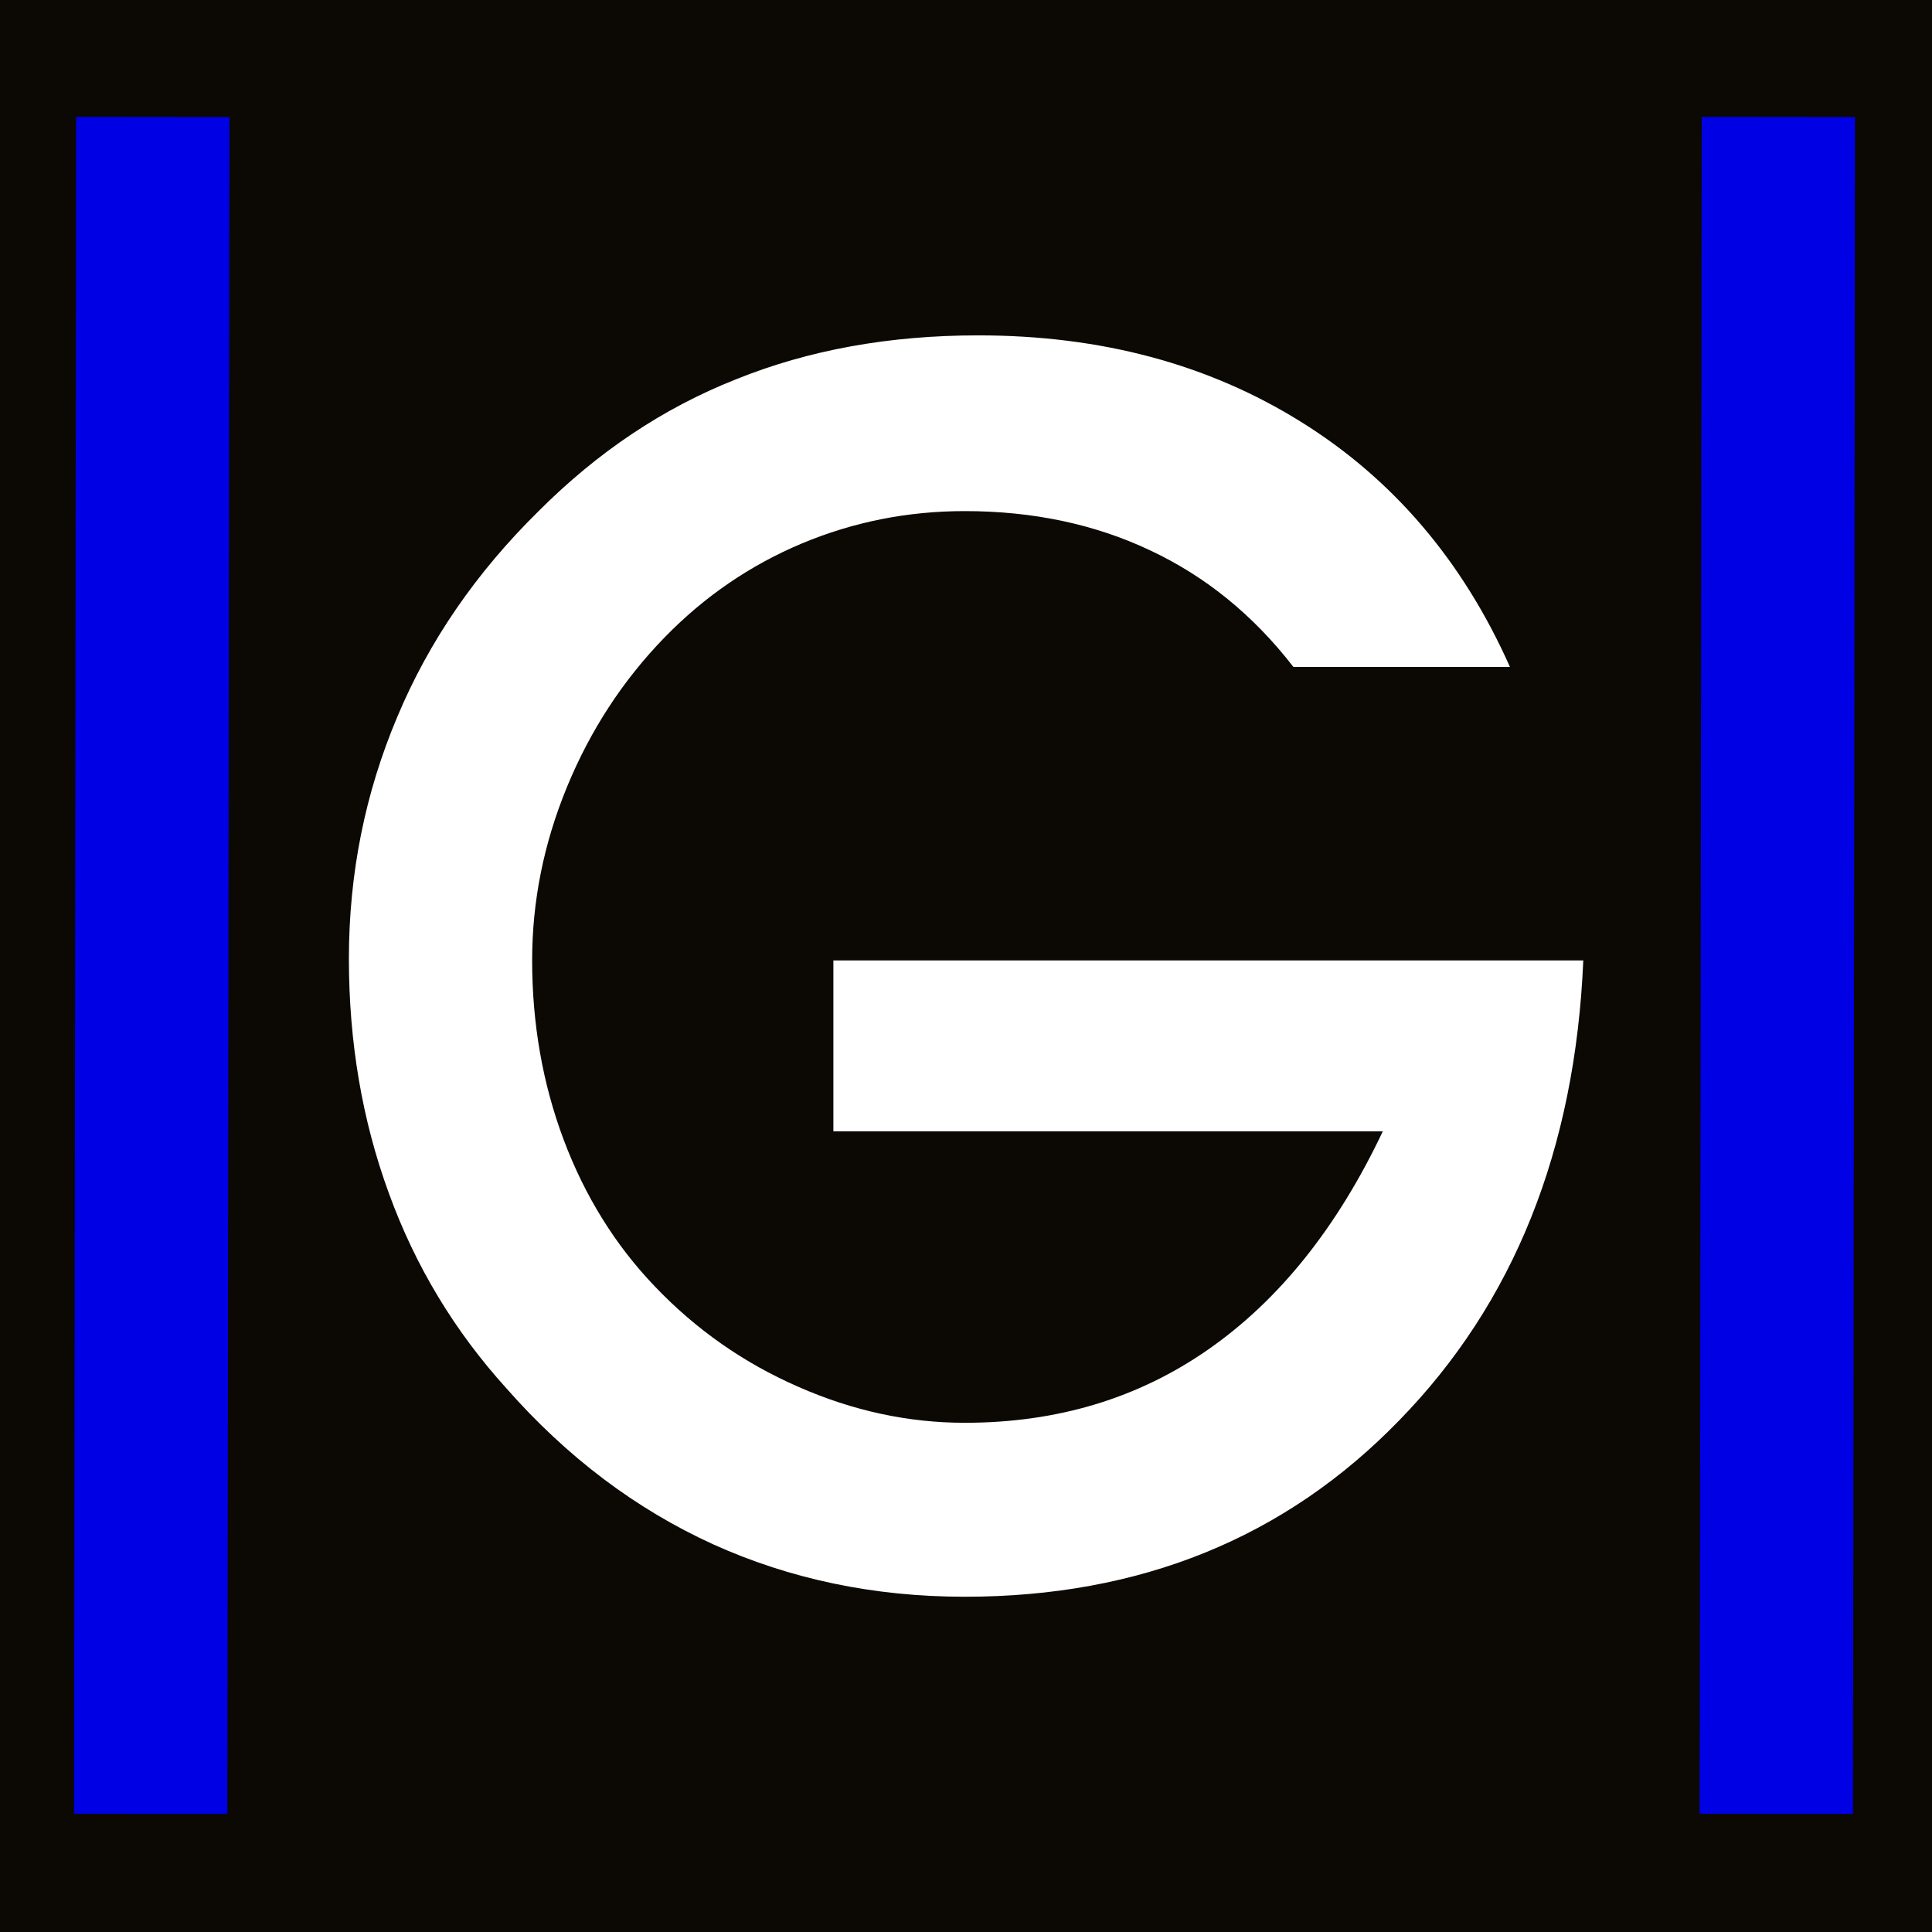 <?xml version="1.0" encoding="UTF-8" standalone="no"?> <svg xmlns="http://www.w3.org/2000/svg" xmlns:xlink="http://www.w3.org/1999/xlink" xmlns:serif="http://www.serif.com/" width="100%" height="100%" viewBox="0 0 512 512" version="1.1" xml:space="preserve" style="fill-rule:evenodd;clip-rule:evenodd;stroke-linejoin:round;stroke-miterlimit:2;"><rect x="0" y="0" width="512" height="512" fill="#808080" stroke="none"/> <g id="rect2879" transform="matrix(0.197,0,0,1.577,0,2.583)"> <rect x="0" y="-1.638" width="2605.22" height="324.673" style="fill:rgb(12,9,5);"></rect> </g> <g id="Gruppe-1" transform="matrix(1,0,0,1,-1024,103.139)"> <g id="path2764" transform="matrix(1.401,0,0,1.401,932.866,-61.8)"> <path d="M222.689,152.171L364.541,152.171C363.008,187.978 351.389,216.98 329.712,239.178C308.118,261.431 280.7,272.53 247.543,272.53C230.351,272.53 214.469,269.184 199.924,262.602C185.38,255.965 172.34,246.177 160.832,233.098C151.052,222.306 143.613,210.008 138.597,196.176C133.554,182.4 131.046,167.62 131.046,151.836C131.046,135.746 134.111,120.519 140.185,106.13C146.232,91.685 155.148,78.773 166.934,67.172C178.08,56.017 190.451,47.707 204.271,42.241C218.008,36.692 233.277,33.931 250.078,33.931C273.289,33.931 293.601,39.369 311.071,50.245C328.541,61.093 341.749,76.598 350.665,96.648L309.706,96.648C302.155,86.888 293.155,79.554 282.651,74.618C272.174,69.654 260.444,67.172 247.543,67.172C236.76,67.172 226.478,69.208 216.698,73.307C206.946,77.406 198.253,83.346 190.73,91.099C182.844,99.214 176.714,108.64 172.312,119.32C167.882,130.085 165.708,140.988 165.708,152.171C165.708,164.106 167.687,175.456 171.671,186.081C175.683,196.762 181.423,205.992 188.863,213.773C196.692,221.999 205.776,228.33 216.057,232.819C226.367,237.365 236.871,239.624 247.543,239.624C265.041,239.624 280.394,234.995 293.712,225.68C307.031,216.366 318.009,202.674 326.619,184.492L222.689,184.492L222.689,152.171Z" style="fill:white;"></path> </g> <g id="Form-1-Kopie" transform="matrix(0.863,0.001,-0.002,1.636,-661.402,-113.192)"> <rect x="2475.58" y="23.561" width="47.082" height="274.878" style="fill:rgb(0,0,229);"></rect> </g> <g id="Form-1-Kopie1" transform="matrix(0.863,0.001,-0.002,1.636,-1092.2,-113.192)"> <rect x="2475.58" y="23.561" width="47.082" height="274.878" style="fill:rgb(0,0,229);"></rect> </g> </g> </svg> 